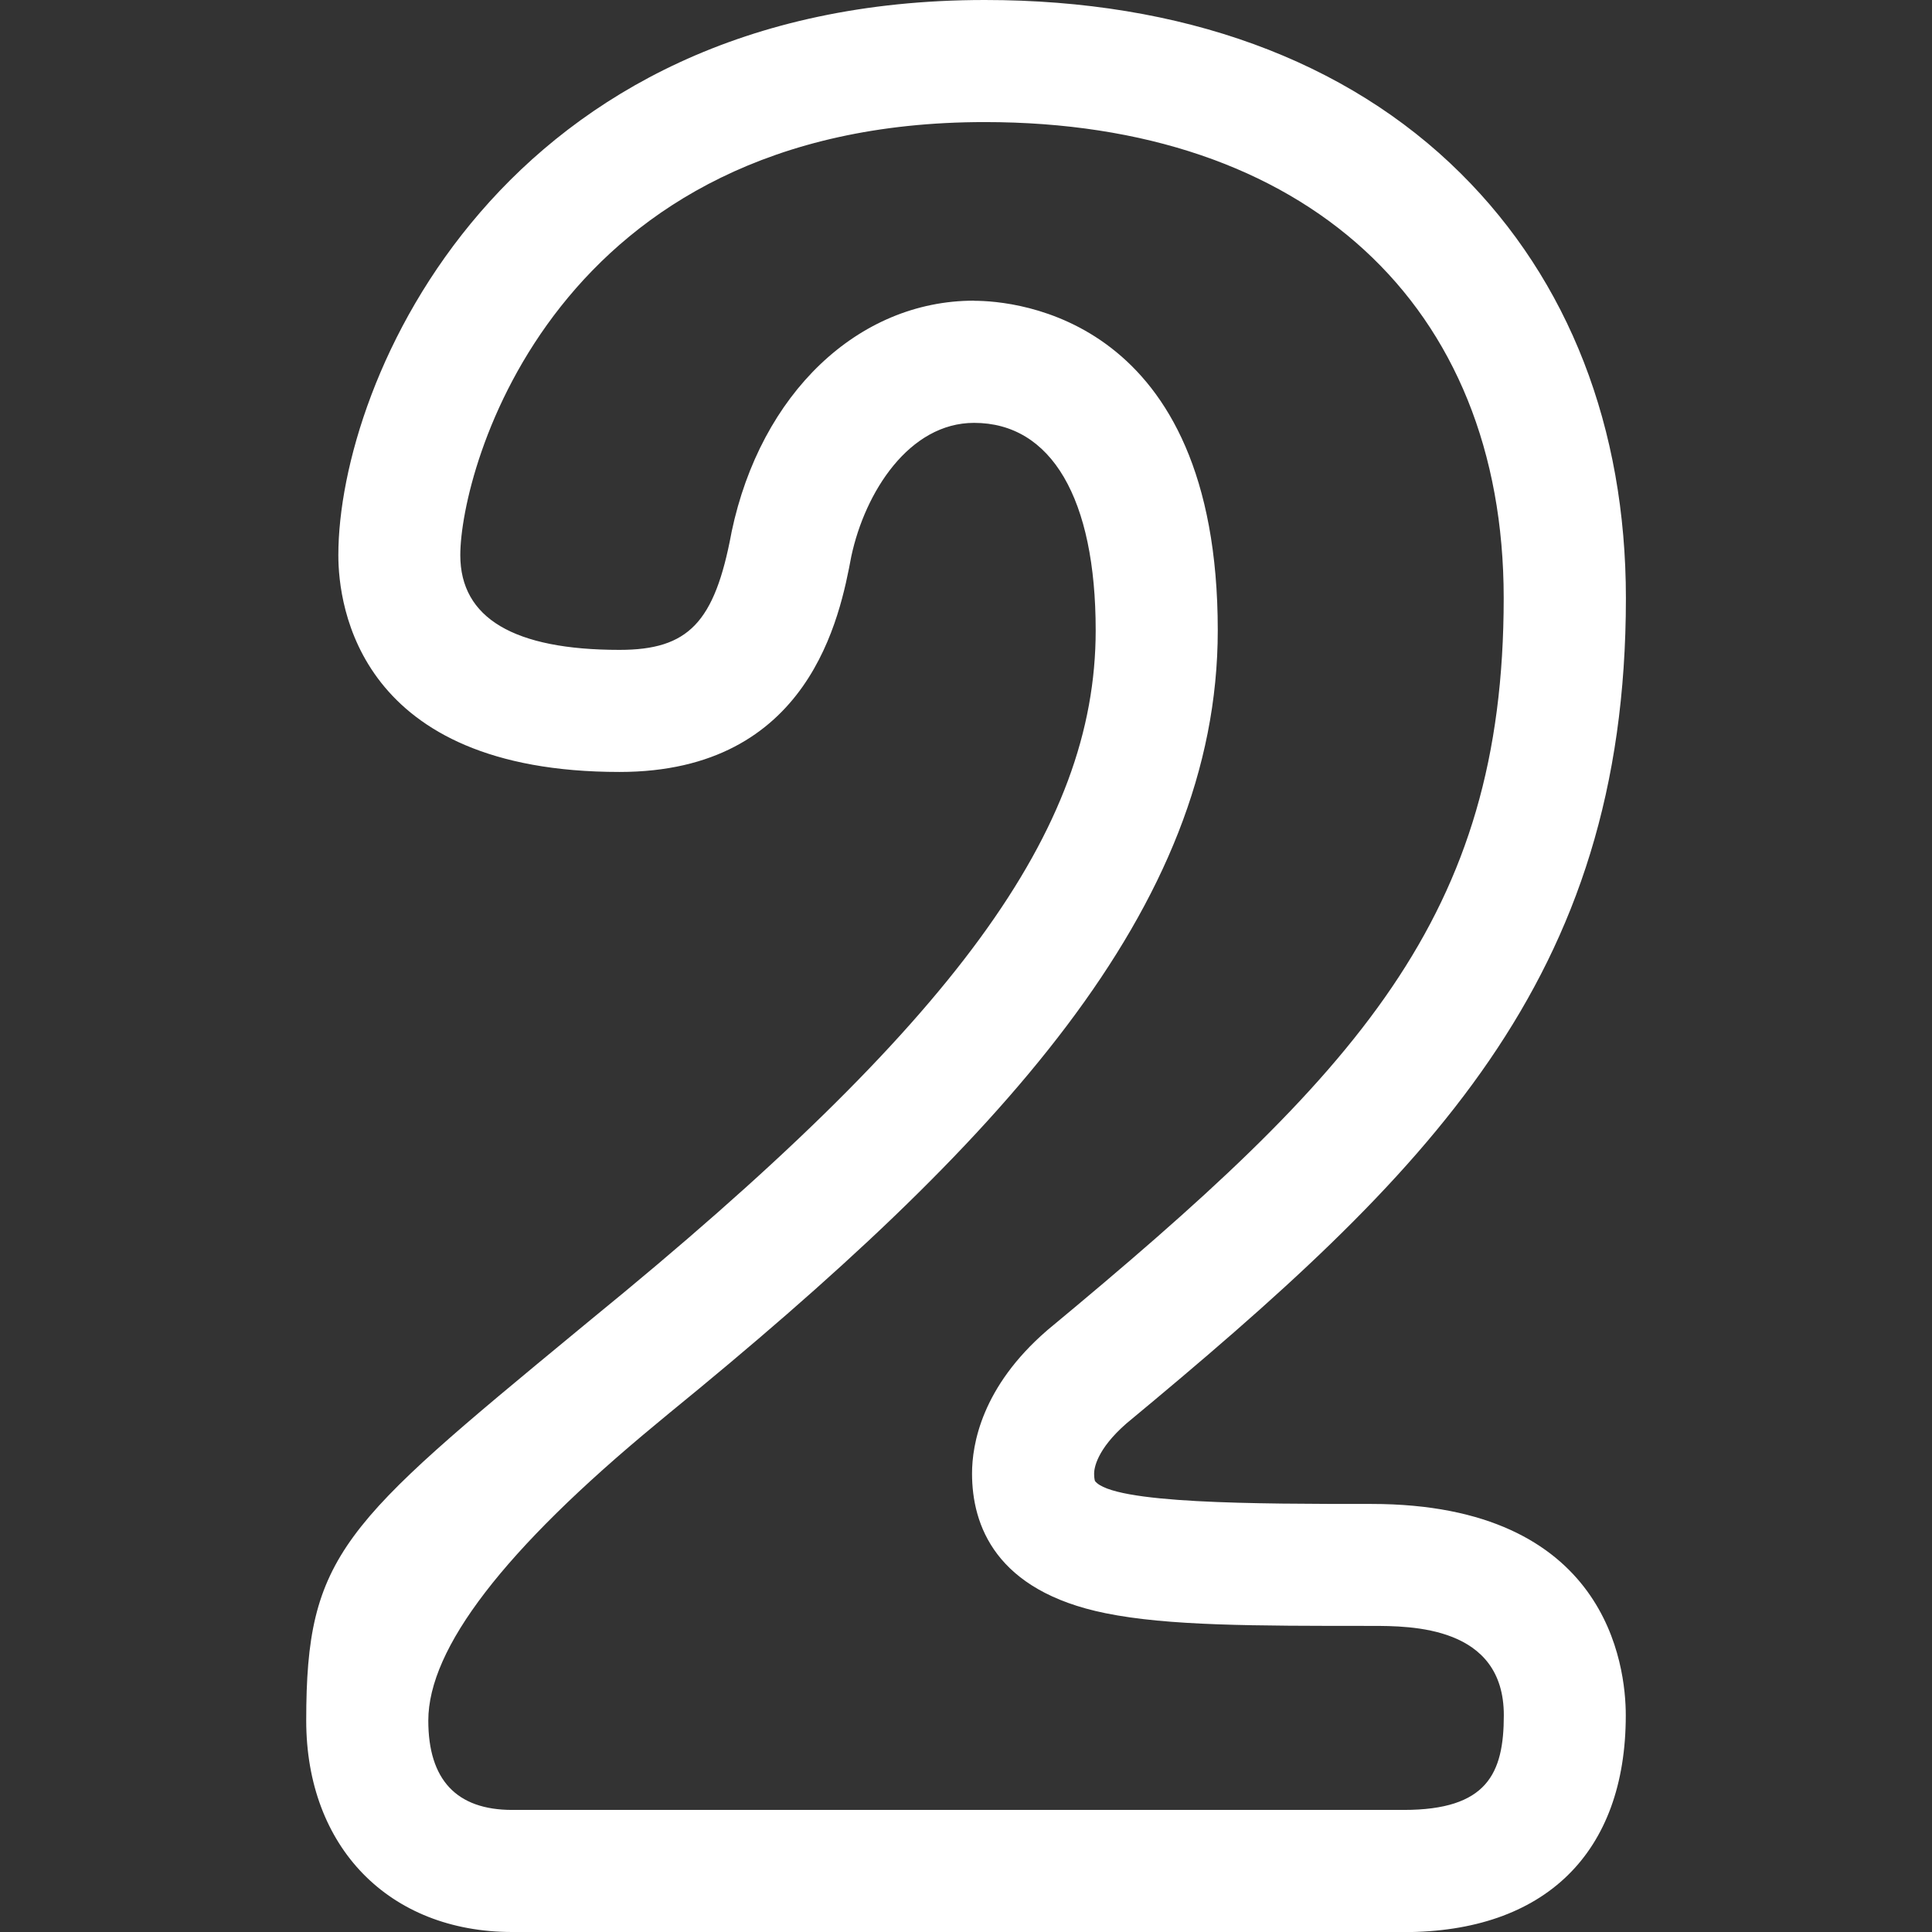 <?xml version="1.0" encoding="UTF-8"?>
<svg xmlns="http://www.w3.org/2000/svg" id="Ebene_1" viewBox="0 0 160 160">
  <rect x="0" y="0" width="160" height="160" fill="#333333" stroke="none"/>
  <defs>
    <style>.cls-1{fill:#fff;stroke-width:0px;}</style>
  </defs>
  <path class="cls-1" d="m116.25,160H42.42c-10.21,0-17.06-7.04-17.06-17.51,0-13.74,3-16.22,22.54-32.35l1.09-.9c30.05-24.5,41.75-40.49,41.75-57.04,0-10.92-3.67-17.18-10.07-17.18-5.37,0-9.03,5.72-10.17,11.06-.93,4.94-3.41,17.85-19.19,17.85-21.61,0-23.29-13.74-23.29-17.95C28.02,31.57,41.5,0,81.56,0c16.33,0,29.96,4.97,39.42,14.37,8.94,8.88,13.67,21.04,13.67,35.17,0,31.66-16.38,47.63-41.37,68.35-2.47,2.16-2.67,3.72-2.67,4.15s.07.61.07.61c1.46,1.9,13.35,1.9,22.89,1.9,19.55,0,21.07,13.4,21.07,17.51,0,11.41-6.71,17.95-18.4,17.95ZM80.67,24.91c3.37,0,20.18,1.32,20.18,27.29,0,23.07-18.17,42.61-45.45,64.85l-1.06.88q-18.87,15.59-18.87,24.56c0,4.91,2.34,7.4,6.95,7.4h73.83c6.9,0,8.29-3,8.29-7.84,0-7.4-7.68-7.4-10.96-7.4-9.78,0-16.85,0-22.02-1.05-9.14-1.85-11.06-7.31-11.06-11.57,0-2.41.8-7.16,6.19-11.83l.08-.07c25.67-21.28,37.76-34.19,37.76-60.6,0-24.32-16.47-39.42-42.98-39.42-35.7,0-43.43,28.75-43.43,35.87,0,5.21,4.44,7.84,13.18,7.84,5.71,0,7.88-2.26,9.27-9.67l.02-.11c2.41-11.45,10.47-19.14,20.07-19.14Z"></path>
</svg>
